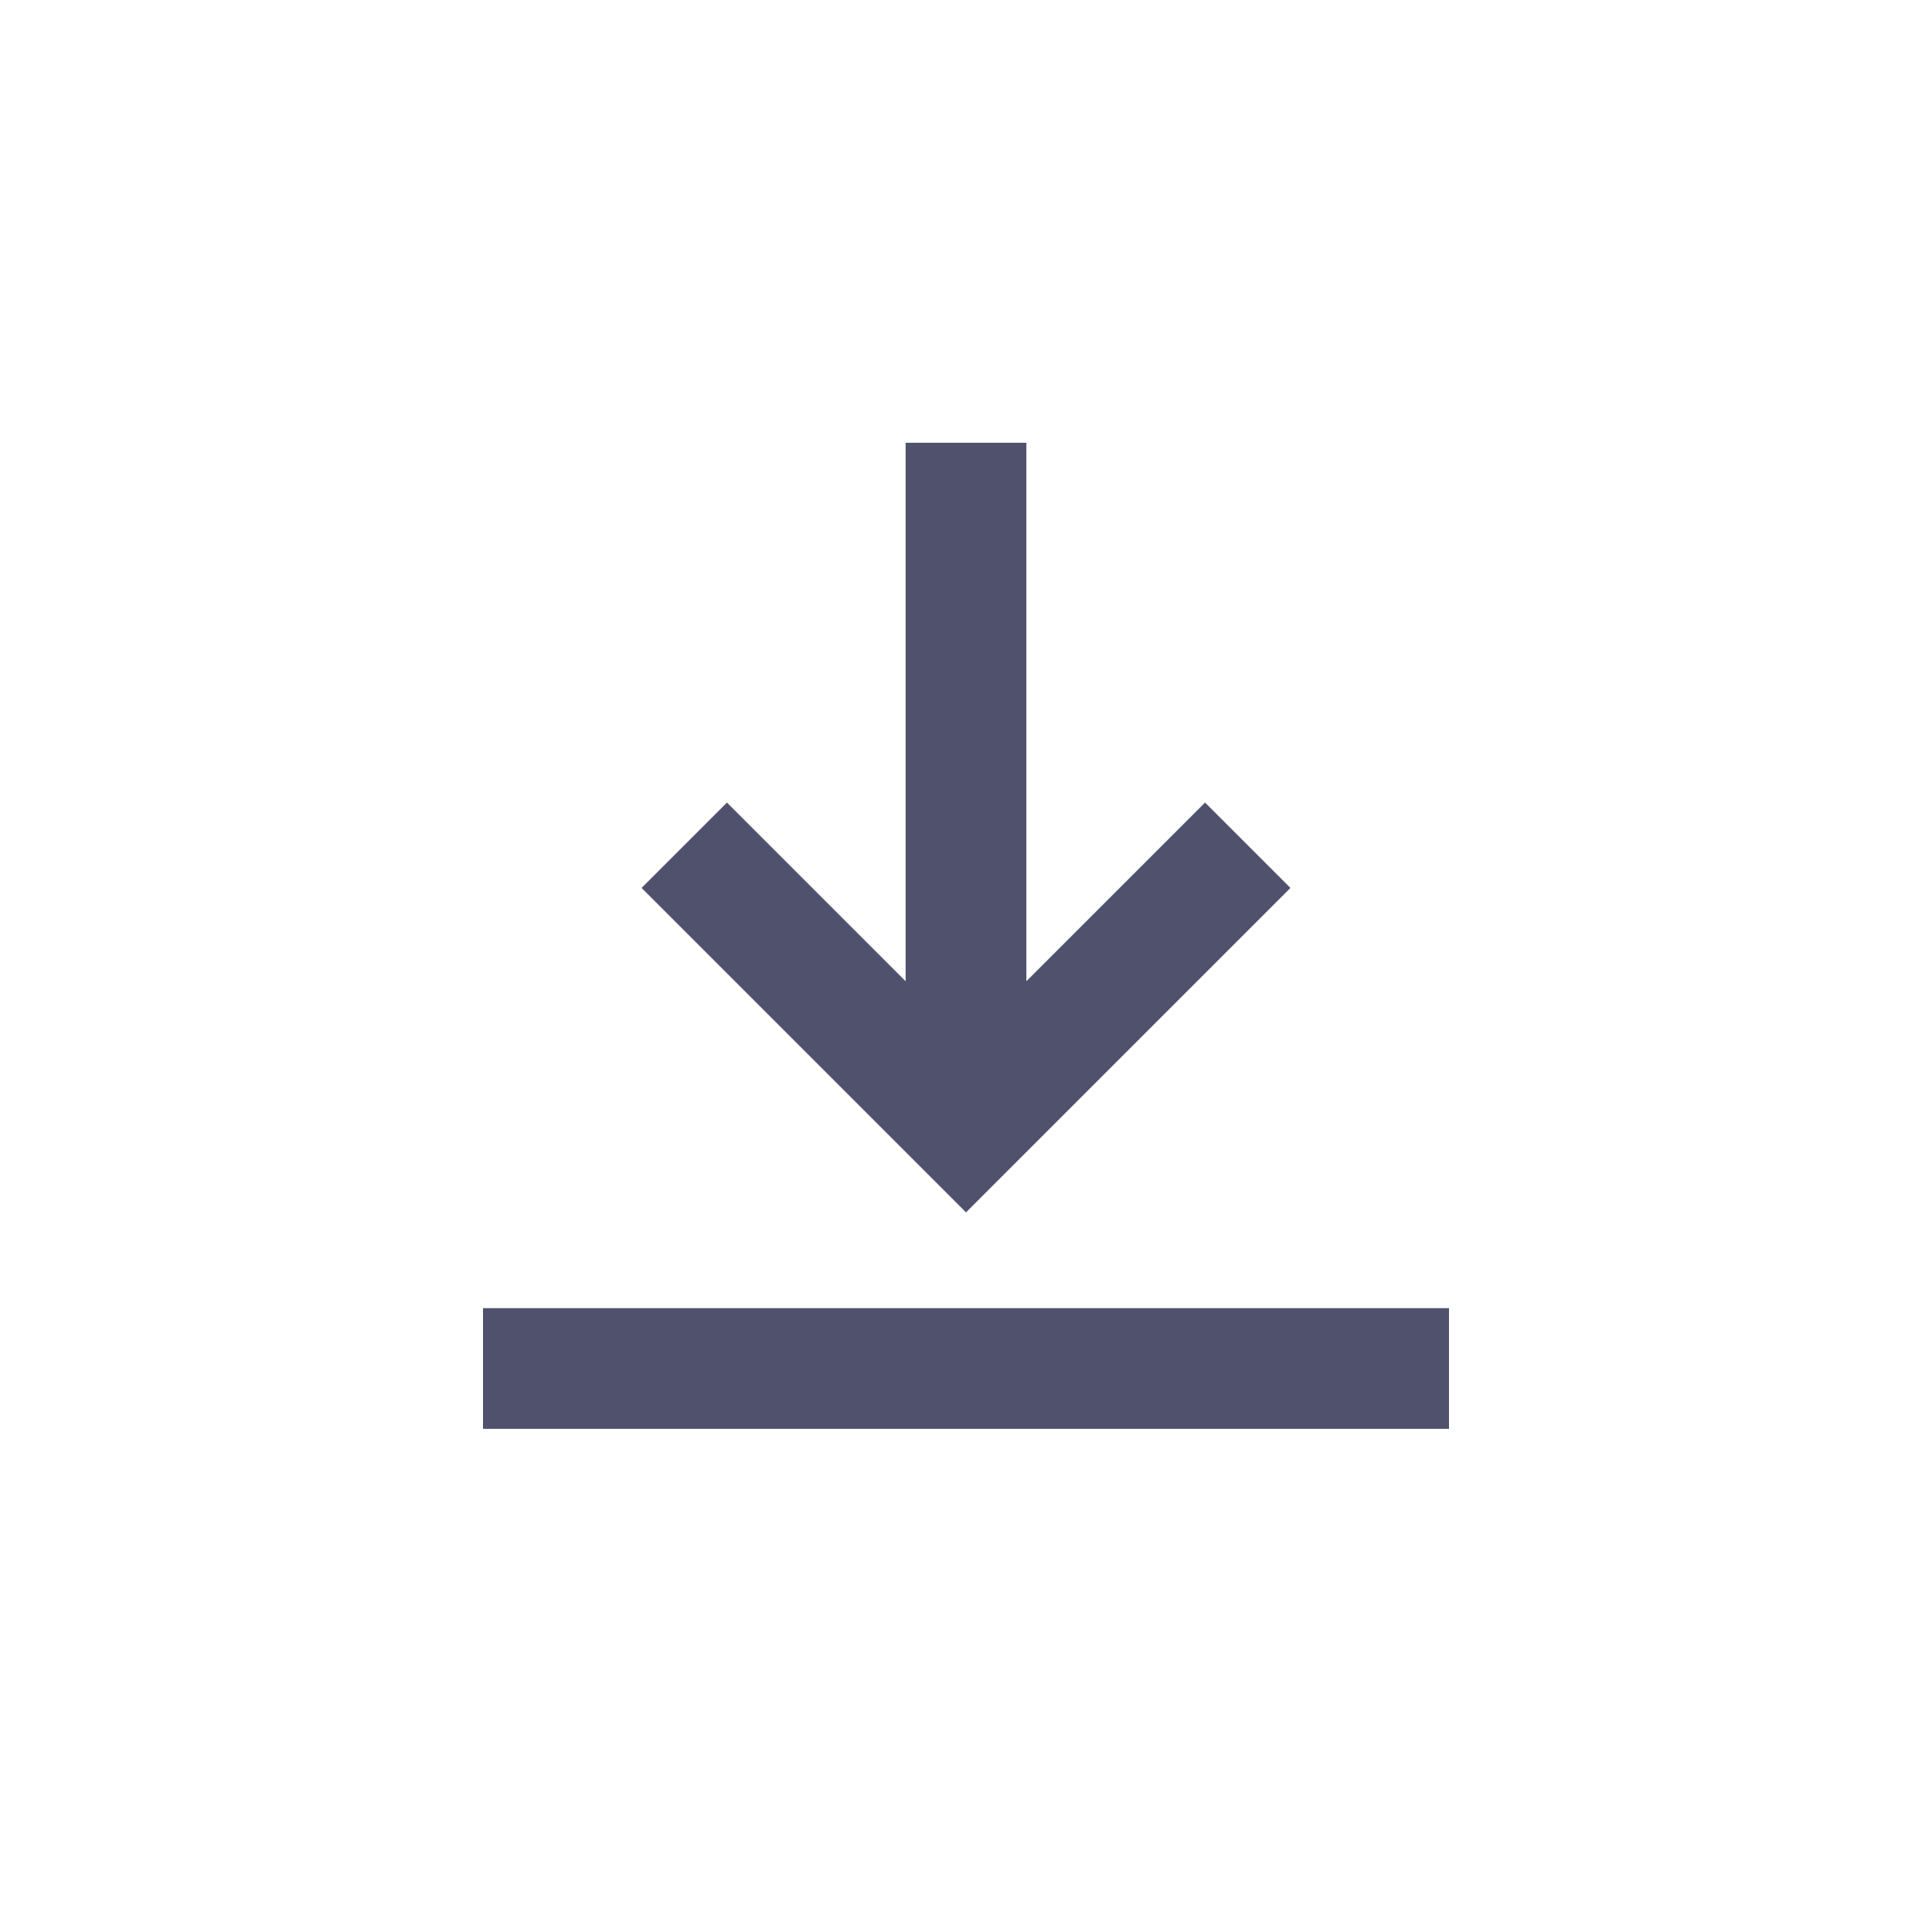 <svg width="24" height="24" viewBox="0 0 24 24" xmlns="http://www.w3.org/2000/svg">
    <defs>
        <filter id="8s75hwwqga">
            <feColorMatrix in="SourceGraphic" values="0 0 0 0 0.957 0 0 0 0 0.647 0 0 0 0 0.255 0 0 0 1 0"/>
        </filter>
    </defs>
    <g transform="translate(-227 -4)" filter="url(#8s75hwwqga)" fill="none" fill-rule="evenodd">
        <g stroke="#50526D" stroke-width="1.5">
            <path d="M242.5 14.5 239 18l-3.5-3.5M239 9.5v8M233 21h12"/>
        </g>
    </g>
</svg>
